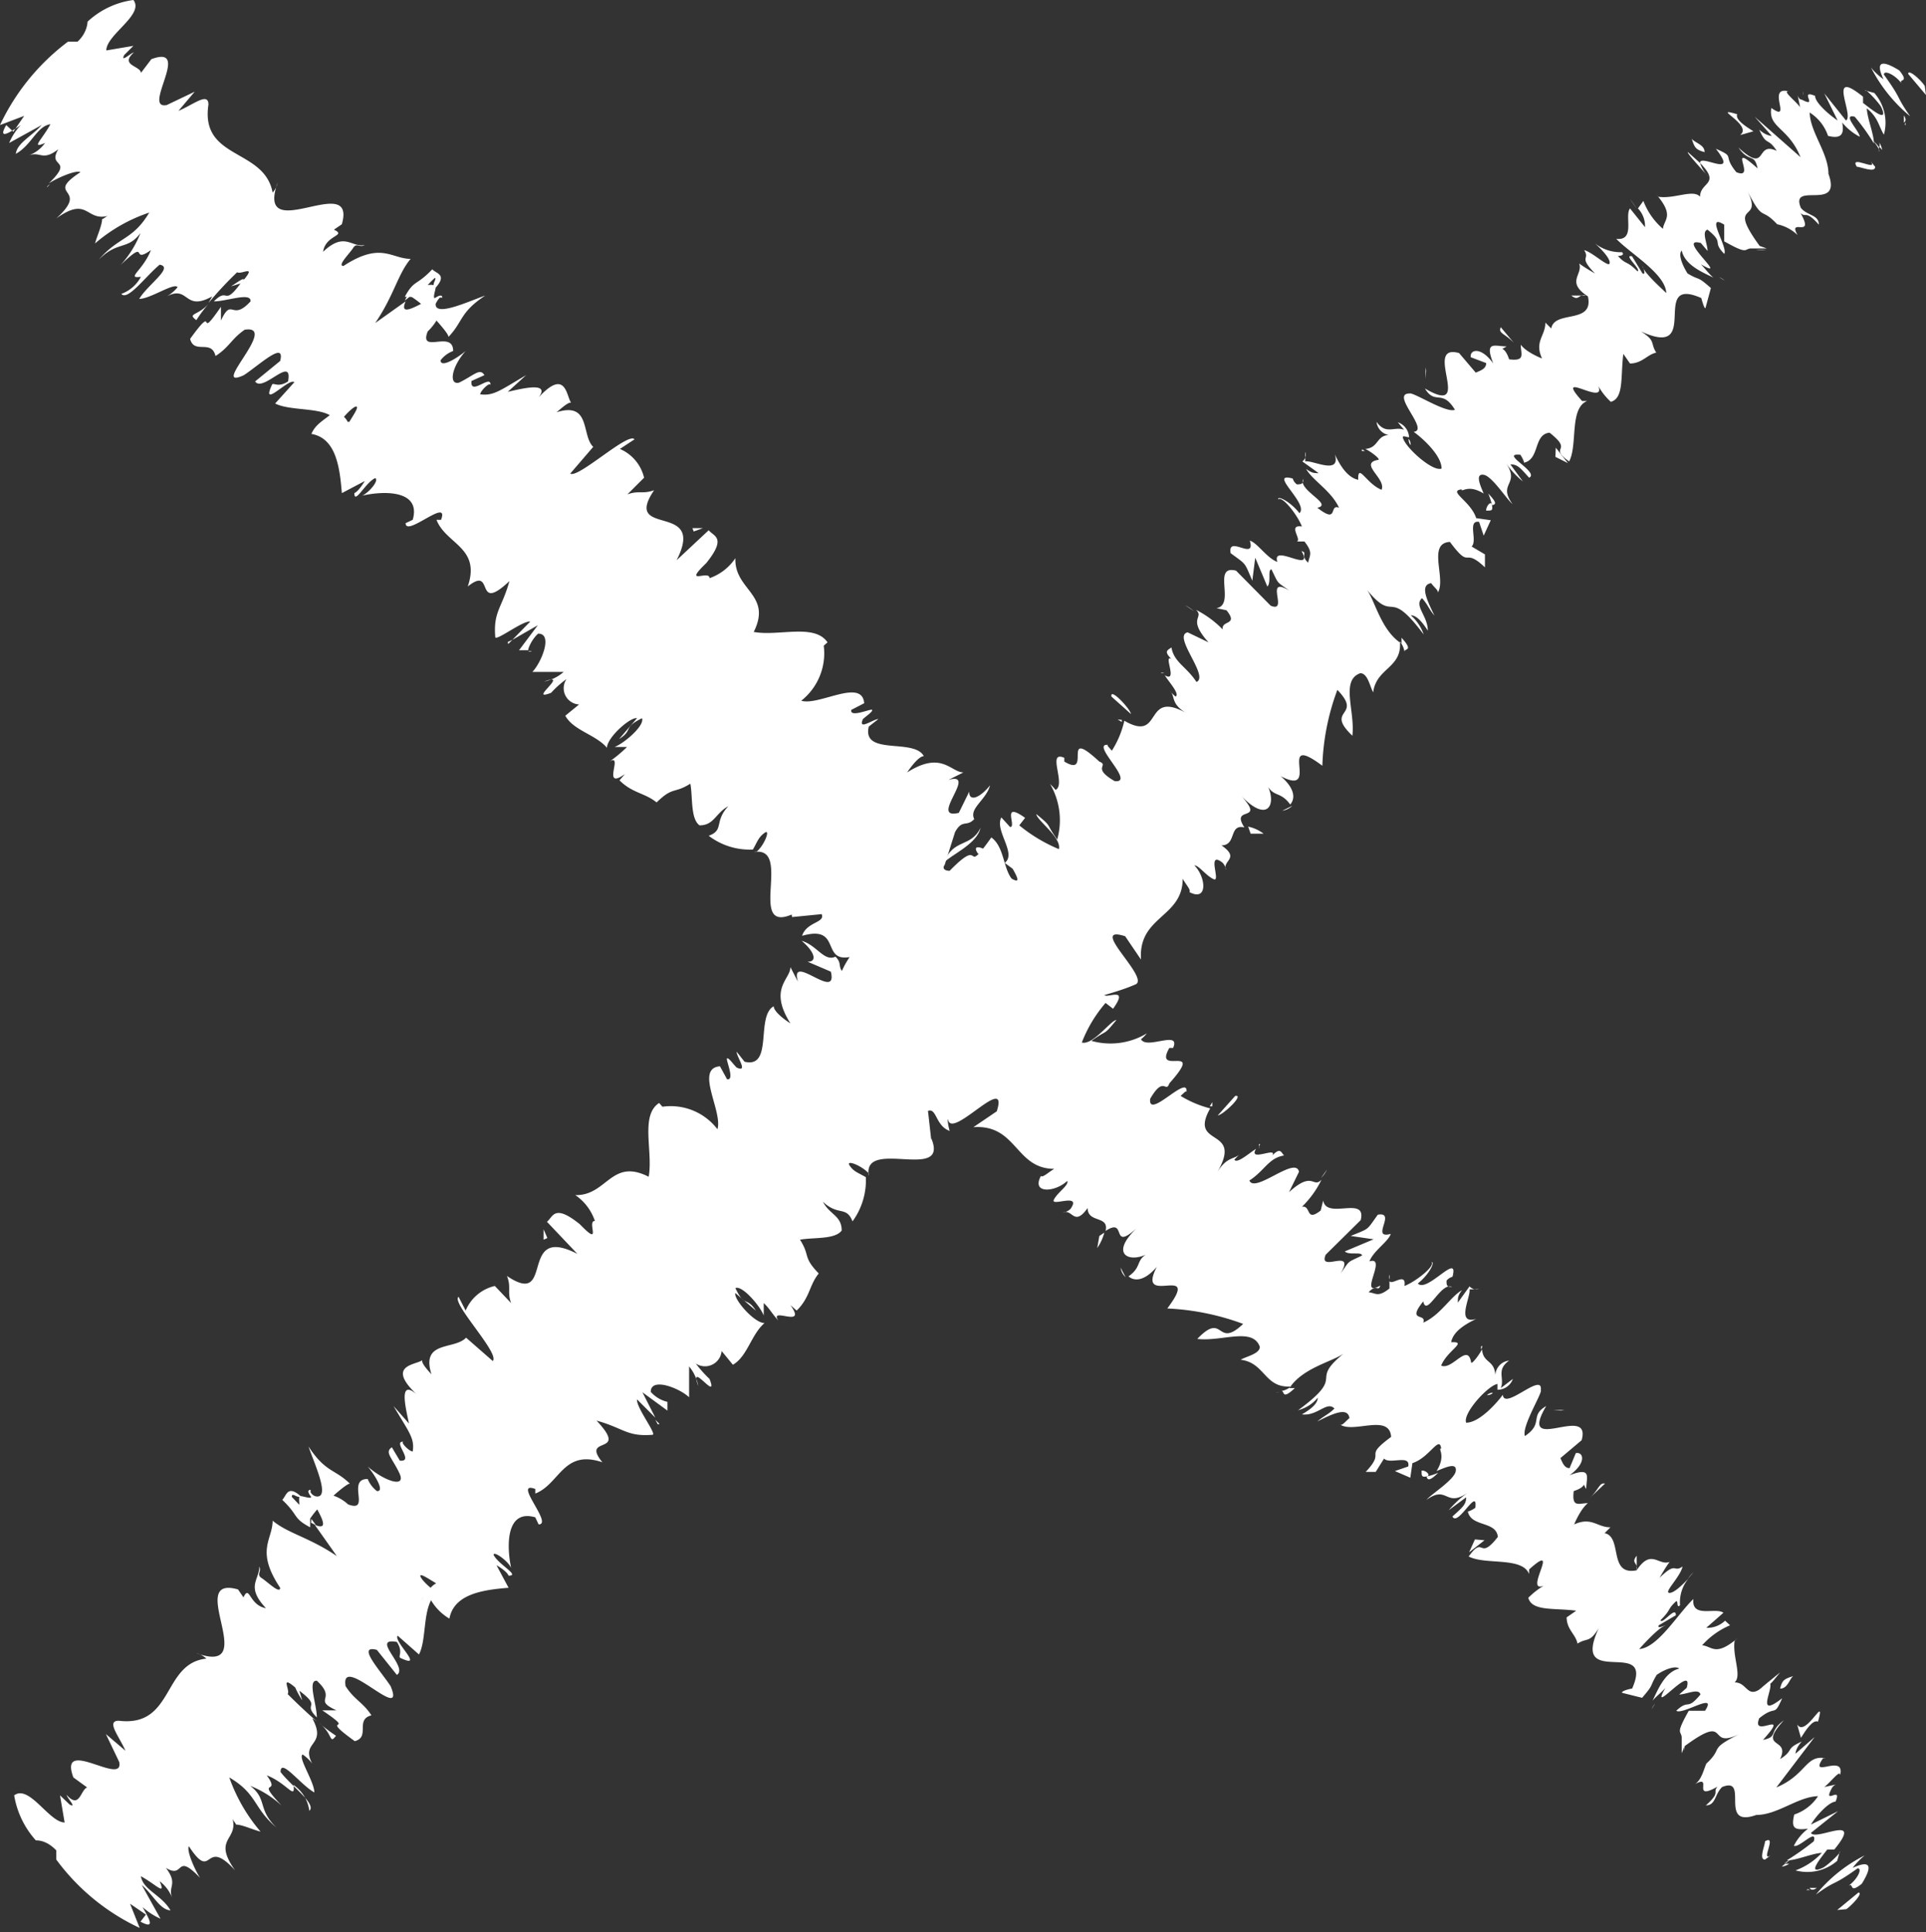 <svg xmlns="http://www.w3.org/2000/svg" viewBox="0 0 46.2 46.35"><rect x="0" y="0" width="46.2" height="46.35" fill="#333333" stroke="none"/><defs><style>.cls-1{fill:#fff;}</style></defs><title>Asset 41</title><g id="Layer_2" data-name="Layer 2"><g id="Layer_1-2" data-name="Layer 1"><path class="cls-1" d="M44.29,45.8c.14-.1.41-.39.29-.4l-.51.42Z"/><path class="cls-1" d="M44.73,44.51a3.6,3.6,0,0,0-1.17.94c.52-.38.36-.17,1-.63.12,0,0,.26-.22.42.14-.09,0,.21.32-.05.28-.45.19-.57-.22-.38A1.79,1.79,0,0,1,44.73,44.51Z"/><path class="cls-1" d="M39.26,37.57l0,.1A.2.2,0,0,0,39.26,37.57Z"/><path class="cls-1" d="M35.67,33.47s.1,0,.14-.06A.2.2,0,0,0,35.67,33.47Z"/><path class="cls-1" d="M35.53,32.3a.15.15,0,0,0,0,.07C35.56,32.31,35.57,32.27,35.53,32.3Z"/><path class="cls-1" d="M39.26,37.57l0-.25C39.14,37.47,39.24,37.49,39.26,37.57Z"/><path class="cls-1" d="M42.74,44.78a.41.41,0,0,0,.18-.07h-.1Z"/><path class="cls-1" d="M41.33,38.89l0,0,.22-.17Z"/><path class="cls-1" d="M42.7,40.12s-.42.34-.6.5c.18-.15.28-.21.33-.21S42.6,40.24,42.7,40.12Z"/><path class="cls-1" d="M44.06,42.88l.1,0Z"/><path class="cls-1" d="M40.49,37.87l.13-.15A.87.87,0,0,0,40.49,37.87Z"/><path class="cls-1" d="M1.13,4.49l.07-.07C1.15,4.45,1.12,4.48,1.13,4.49Z"/><path class="cls-1" d="M1.59,1h0L1.86.8Z"/><path class="cls-1" d="M34.84,30.59h0C34.91,30.59,34.89,30.58,34.84,30.59Z"/><path class="cls-1" d="M23.52,19.86c-.23.48-.66.25-.87.83C22.79,20.52,23.44,20.25,23.52,19.86Z"/><path class="cls-1" d="M42.76,44.69a.08.08,0,0,1,0,0S42.73,44.7,42.76,44.69Z"/><path class="cls-1" d="M22.65,20.69h0l0,.05A.14.14,0,0,0,22.65,20.69Z"/><path class="cls-1" d="M31.83,28.06l-.14.2A.8.8,0,0,0,31.83,28.06Z"/><path class="cls-1" d="M33.33,30.69v-.11A.13.13,0,0,0,33.33,30.69Z"/><path class="cls-1" d="M30.2,27.55c0-.06.05-.12,0-.1a.21.21,0,0,0,0,.06C30.19,27.47,30.23,27.46,30.2,27.55Z"/><path class="cls-1" d="M29.08,26.44l-.06.1.06,0Z"/><path class="cls-1" d="M4.71,7.68a3.47,3.47,0,0,1,.3-.4C4.75,7.58,4.48,7.51,4.71,7.68Z"/><path class="cls-1" d="M43,44.55c-.11.1-.17.14-.21.14l.06,0A1.06,1.06,0,0,0,43,44.55Z"/><path class="cls-1" d="M27,30.64l-.12-.23A.4.4,0,0,0,27,30.64Z"/><path class="cls-1" d="M12.76,15.62h-.09S12.7,15.65,12.76,15.62Z"/><path class="cls-1" d="M26.32,29.94a1.2,1.2,0,0,0,.17-.37l-.12.08Z"/><path class="cls-1" d="M5,7.27H5Z"/><path class="cls-1" d="M2.91,7.05c.15.18.59-.43.92-.7.35.06-.29.48-.49.82.27,0,.84-.4.92-.28A.92.92,0,0,1,4,7.11c.54-.28.41.38,1.09,0L5,7.27a8.72,8.72,0,0,1,.69-.74c.08.07.47-.19.16.18,0-.06-.18.08-.31.16l.23-.07c-.42.57-.28.07-.64.43.31,0,.9-.23.88,0-.46.5-.44-.12-.71.46V7.36c-.62.9-.06-.17-.74.77.1.38.51,0,.61.41.33-.21.38-.41.7-.63C6.71,7.78,5,9.39,5.85,9c.38-.25,1-.84.87-.34l-.6.49c.18.28.91-.65.79,0-.26.17-.36,0-.39.09-.27.59.42-.19.54-.07l-.46.51c.33.17,1,.1,1.31.28-.16.13-.35.23-.44.45.59.1.68.8.73,1.42l.55-.29s-.14.24-.25.29c0,.29.27-.26.5-.36.1.05-.14.34-.31.42.58-.13,1.41-.11,1.21.58l-.17.08c0,.35,1.06-.64.85-.08l-.11,0c.23.59,1.07.66.75,1.6.66-.53.14.68,1-.13-.18.65-.39.73-.34,1.34,0,.12.65-.39.84-.37l-.43.44L12.9,15l-.45.6h.22c0-.07.11-.29.24-.4.36,0,.08.69-.14.92h.75a1,1,0,0,1-.47.23c.65-.24-.42.5.17.27a2.3,2.3,0,0,1,.37-.33.39.39,0,0,0,.3.61l-.33.27c.2.36.73.45,1,.77,0-.25.57-.75.72-.71l-.43.5c.35-.22.08-.27.55-.5.07.18-.44.61-.66.69l.3,0a3.23,3.23,0,0,1-.42.35c.35-.22-.21.71.37.3l-.13.15c.31.31.61.3.89.53.4-.39.41-.2.81-.45.06.32,0,.84.22,1,.35,0,.38-.29.69-.46-.35.38-.09.57-.47.71a1.62,1.62,0,0,0,1.06.33c.11-.19.13-.29.28-.4s0,.3-.2.46l-.05,0c.93-.15-.17,1.95.9,1.5L19,22l.71-.07c.09.21-.36.18-.47.52.95-.27.45.63,1.14.51-.85,1.28.85.7.47,1.68l.23-.27c.32-.17-.05.23-.05.35.19-.21.14-.31.33-.4,1,.34,1,1.7,1.4,2.59.18.31,1.44-1.16,1.15-.25l-.56.38c1.05-.07,1,1,1.94,1-.14.08-.28.22-.32.17-.24.44.35.39.63.12.05.1-.23.27-.32.45s.68-.18.4.22a.34.34,0,0,1-.18.09c.23-.1.26.35.59-.11,0,.37.52.17.43.55.53-.35.1.52.75-.07-.65.62-.2.83.21.64-.23.16-.1.3-.41.52.14.12.38.12.68-.23-.52,1,1.1-.13.25,1a6,6,0,0,1,1.82.37c-.65.62-.45-.32-1.1.36.59.07,1.33-.29,1.5.19,0,.17-.33.23-.46.31.59.07.57.69,1.21.64a.49.49,0,0,1-.23.11c.08,0,0,.23.32-.07l-.13,0c.33-.51,1.11-.65,1.34-.86-.93.74.08.5-1.13,1.39a.9.9,0,0,0,.47-.3c0,.11-.1.24-.38.4.37.05.6-.33.78-.14-.14.14-.23.16-.41.31.36-.18.73-.36.77-.08-.09.07-.18.2-.23.15.32.23,1.19-.27,1.23.3-.7.52-.1.3-.61.84H33l.2-.32c.13.15.64-.11.58.19l-.32.11.37.16.05-.35c.41-.13.65-.68.69-.35-.09,0,.13.15-.11.54h0c.24-.1.49-.21.46,0s-.6.56-.7.69c.51-.37.45.21,1-.18a2.53,2.53,0,0,0-.47.43l.42-.31c0,.18-.1.25-.33.46.13.26.61-.73.55-.21,0,0-.09.07-.18.09.08.38.68.22.72.61-.47.6-.32-.06-.7.47.41.21,1.28,0,1.45.42v-.11c.79-.71-.15.59.35.39a2,2,0,0,0-.37.29c.09.33.61.24,1.15.31l-.23.16c0,.29.22.41.26.63.23-.15.28,0,.51-.37-.7,1.5,1.36.18.8,1.45-.05,0-.27.06-.24.1l.48.12c.3-.35.16-.23.35-.55.23-.16.47-.22.54-.15-.35.08-.52.53-.64.77.09-.11.22-.2.31-.31-.42.74.69-.63.51,0l-.18.16c.17,0,.47-.16.51,0-.34.41-.26.09-.58.39.15.11,1-.47.69,0-.15,0-.23,0-.39,0-.32.57-.19.47-.17.63v.39l.07-.17c1.14-.84.49.13,1.35-.31-.82.41-.39.32-.83.73-.07.17-.12.39-.27.49.45-.25-.11.43.54.06-.13.15.09.12-.28.45.24,0,.21-.27.39-.44.67-.27-.11,1,.82.67.51,0,1-.44,1.48-.45a1.1,1.1,0,0,1-.57.44c-.08.33,0,.38.33.34a1.18,1.18,0,0,0-.34.41c.13.06.56-.44.48-.11a6.29,6.29,0,0,1-.65.46c.24,0,.61-.17.84-.18a1.61,1.61,0,0,1-.63.42,1.09,1.09,0,0,0,1-.23l.06-.22c.06,0-.31.35-.41.39-.41.19,0-.29.11-.44H44c.73-.89-.45-.19-.56-.4l.65-.52-.65.32c.11-.19.42-.54.59-.55.17-.4-.32.11-.09-.32a.19.19,0,0,1,.1-.09l-.28.06c.14-.1.39-.44.38-.28.13-.55-.77.11-.41-.41l.06,0c-.48-.09-.46.4-1.18.7l.92-1.21-.46.4s0-.13.15-.29c-.41.18-.17.2-.52.42.26-.54-.57-.21.09-.93-.38.28-.12.39-.5.47.7-.78-.3,0-.09-.52.42-.34.34,0,.55-.48-.72.56-.1-.4-.34-.38-.52.51-.45,0-.8,0,.18-.16-.06-.63,0-1l.09-.08c-.55.48-.63.21-.87.19a1.87,1.87,0,0,1,.67-.48l-.12-.11a.61.61,0,0,1-.45.17l.41-.36c-.18-.14-.77.14-.72-.33-.37.35-.85,1.17-1.3,1.2.18-.2.51-.55.65-.57-.05,0-.23.1-.18,0l.41-.24c0-.24-.32.23-.37.12.28-.28.15-.25.38-.46.05,0,0,.18.09.1a.89.89,0,0,1,.21-.65c-.16.17-.38.38-.48.35s.28-.39.33-.63c-.23.16-.13-.14-.55.27,0,0,.14-.25.24-.38-.27.1-.44-.33-.79.2v0h0c-.69.14-.33-.8-.77-.89l.14-.14c-.32,0-.45-.26-.87-.07,0,0,.15-.37.33-.51-.22,0-.39.12-.34-.29.37-.12.17-.25.3-.05,0-.28.15-.54-.4-.33.42-.3.33-.57.15-.53l-.15.36c-.13,0-.17-.14-.22-.24l.51-.43c.25-.9-1.56.39-.85-.82-.41.24-.05.41-.51.72-.09-.22.43-1.05.38-1.1.06-.46-.88.5-.91.11-.14.19-.56.67-.88.67-.09-.22.52-.89.75-.93,0,0,0,.09,0,.14a.39.39,0,0,0,.37-.26L36,33.3c.1-.24-.12-.43.2-.66a.37.37,0,0,0-.33.4c0-.44-.29-.31-.32-.67-.06.12-.23.35-.26.32-.08-.5-.45.19-.72.07.15-.37.65-.58.24-.56.05-.29.42-.47.6-.56-.5.15-.12-.55-.16-.71l.23,0a.24.24,0,0,1-.23-.07l-.28.39c0-.12,0-.17.1-.3-.28.16-.52.6-.93.78.09-.24-.41,0,0-.51.08.39.42-.47.69-.35-.09,0-.14,0-.13-.15a.28.28,0,0,1,.14-.09c.17-.62-.61.4-.83.16.28-.22.42-.53.33-.51.09.09-.37.46-.65.57.05-.35-.31,0-.36-.12v.18c-.28.22-.32.11-.5.09.19-.21.23,0,.28-.16-.56.32.19-.72-.26-.58.09-.25.46-.48.51-.66-.5.14.15-.54-.31-.46-.28.39-.19.32-.65.51l.55.08-.69.29c.09.1.41,0,.41.1-.37.18-.28.1-.51.43.37-.64-.55,0-.36-.45l.84-.83c.15-.6-.82,0-.9-.47l-.06.24c-.37.29-.22-.13-.45-.09a2.31,2.31,0,0,0,.47-.65c-.21.22-.2-.23-.78.3l.24-.49c-.08-.39-1.06.53-1.19.21.37-.24.46-.54.83-.6-.07-.08-.09-.2-.28,0,.13-.22-.59.17-.39-.16-.15.09-.46.37-.52.26a1.69,1.69,0,0,1,.14-.14c-.14.14-.32.06-.55.44.64-1.1-.71-.58-.17-1.53a2.57,2.57,0,0,1-.71-.3c.09-.08.14-.14.14-.09.06-.46-.93.68-.87.16.33-.57.37-.12.46-.37.89-1-.4-.15,0-.85h.09c.19-.44-.64.05-.77-.21a.83.83,0,0,0,.14-.14,1.69,1.69,0,0,1-1.33.18c.42-.3.27-.1.6-.5-.13,0-.56.61-.83.54a3.23,3.23,0,0,1,.57-.95l.18.14c.42-.59-.23-.19-.22-.36l.23-.21c-.32-.17-.87.38-1.1.08l-.14.19c-.69.41.19-.43-.36-.16l.52-.6a4.27,4.27,0,0,1-1.15.14,4.34,4.34,0,0,1,1.29-.45.5.5,0,0,0-.68-.05c.09,0,.27-.11.22,0-.55.33-.92.39-1.09.2,1.11-1.05-.22-.76.49-1.74-.73.07-.49-.83-.93-1.15-.71,1-.14-.08-1,.8-.15,0-.17-.08-.12-.14l.25-.79c.18-.32.27-.11.46-.31-.13-.26.28-.45.38-.81-.28.34-.51.38-.5.15L23,19.5c-.74.18.48-1-.25-.79l.36-.18c-.3,0-.52-.53-1.35,0,.08-.12.28-.39.4-.39-.23-.44-1.49,0-1.32-.71l.23-.18c-.12,0-.5.29-.37,0,.09-.08.24-.18.22-.22s-.54.2-.5,0l.31-.16c-.05-.61-1.09.07-1.51-.06a1.45,1.45,0,0,0,.54-1.32l.09-.08c-.31-.46-1.17-.14-1.77-.25.45-.9-.47-1-.44-1.77a1.23,1.23,0,0,1-.62.48c0-.21-.66.2-.08-.36l0,0c.5-.62.18-.64.06-.79l-.77.72c.73-1.43-1.32-.52-.54-1.68-.27.1-.37,0-.64.1l.4-.4a1,1,0,0,0-.58-.69l.35-.23c-.14-.19-1.36.95-1.54.82l.55-.64c-.29-.28-.05-1.09-.88-.83.1-.08.28-.25.35-.23-.12-.15-.12-.92-.89,0,.53-.54-.24-.35-.63-.26L12.62,9c-.63.37-.78.5-1.1.46,0-.09.28-.35.24-.19.06-.35-.49.26-.45-.13L11.62,9c-.11-.18-.24,0-.61.18-.25.06-.18-.38.16-.76-.24.2-.61.41-.6.22a.69.69,0,0,1,.3-.22c0-.52-.83.09-.61-.47a1.25,1.25,0,0,0,.21-.26c.18.2.32.38.28.4.36-.37.27-.59.89-1-.4.14-1.21.52-1.19.2a.56.56,0,0,1,.1-.15l.06,0c0-.07-.07-.06-.16,0s0-.19,0-.24c.29-.32,0-.34-.08-.44-.39.41-.43.24-.66.66,0,0,.06,0,.13,0a.12.12,0,0,0,.08,0l-.05,0a2.21,2.21,0,0,1,.23.17c-.27.14-.5.24-.37-.06L9,7.75c.45-.66.54-1.17.85-1.54-.46,0-.71-.42-1.61.17-.16,0,.14-.29.23-.43s.15,0,.28-.07c-.33.06-.48-.33-1,.16.06-.41.58-.38.26-.53l.19-.13c.37-1.3-2.09.57-1.54-1a.5.5,0,0,1-.12.24C6.34,3.55,4.8,3.84,5,2.51c0-.31-.36,0-.72.15l.39-.46L4,2.52c-.61.12.62-1.47-.37-1.1l-.25.33c0-.17-.52-.18-.17-.49-.06,0-.33.26-.23.06l.22-.22-.65.11c0-.38.92-.86.65-1.21A2,2,0,0,0,2.1.52s0,.26-.24.48H1.63A5.36,5.36,0,0,0,0,3l.58-.22-.26.38L.15,3c-.22.38.1.17.35,0a1.41,1.41,0,0,0-.28.43L1,3c-.24.27-.59.43-.62.69.38-.21.5-.66.83-.71-.21.38-.48.6-.13.45a.81.81,0,0,1-.4.3c.3-.11.33.15.72-.15-.28.46.4.21-.23.82.18-.12.65-.33.76-.27-.9.59.26.35-.58,1.11.78-.56.7.1,1.27-.07-.06,0-.19.13-.17.07,0,.17-.12.41-.17.6a3.85,3.85,0,0,1,1.3-.74c-.4.67-.73.57-1.21,1.13.45-.46.69-.22,1-.64a2.46,2.46,0,0,1-.48.77c.71-.68.22,0,.73-.36-.19.49-.61.69-.24.64A.86.86,0,0,1,2.91,7.05ZM8,9.79H8l-.11-.06Zm.34.33A.38.38,0,0,0,8.25,10c.13-.15.28-.28.31-.24S8.45,10,8.38,10.12Zm2.06-3.46c.1,0,0,.09,0,.18a.34.34,0,0,0-.14,0,.1.1,0,0,0,0,0A1.59,1.59,0,0,1,10.44,6.66Z"/><path class="cls-1" d="M9.82,7.09H9.77l-.06.12.14-.11Z"/><path class="cls-1" d="M39.24,37.68h0l0,.07Z"/><polygon class="cls-1" points="12.19 15.45 12.29 15.35 12.18 15.4 12.19 15.45"/><path class="cls-1" d="M39.7,40.87a.57.57,0,0,0-.08.13Z"/><path class="cls-1" d="M40.4,41.75l0,.25A1,1,0,0,0,40.4,41.75Z"/><path class="cls-1" d="M40.8,42.55l.19-.16h0Z"/><path class="cls-1" d="M30.71,33.39h0C30.54,33.41,30.6,33.41,30.71,33.39Z"/><path class="cls-1" d="M34.5,35.33a1.28,1.28,0,0,1-.28.09C34.24,35.5,34.28,35.55,34.5,35.33Z"/><path class="cls-1" d="M27,30.67h0l0,0Z"/><path class="cls-1" d="M34.1,35.28c0,.13,0,.16.12.14S34.2,35.26,34.1,35.28Z"/><path class="cls-1" d="M43.25,45.36v0l.07-.06Z"/><path class="cls-1" d="M43.33,45.34h.08S43.38,45.3,43.33,45.34Z"/><path class="cls-1" d="M43.58,45.29l-.17,0S43.45,45.39,43.58,45.29Z"/><path class="cls-1" d="M42.63,44.37l-.15.14Z"/><path class="cls-1" d="M42.34,44.17c0,.09-.16.45,0,.44l.13-.1C42.22,44.68,42.64,44,42.34,44.17Z"/><path class="cls-1" d="M43.11,41.37l.09.32c.12-.19.28-.44.41-.39C43.81,40.59,43.32,41.7,43.11,41.37Z"/><path class="cls-1" d="M42.7,40.51c.18,0,.22-.22.31-.3C42.8,40.28,42.75,40.3,42.7,40.51Z"/><path class="cls-1" d="M38.13,35.94l.37-.35C38.36,35.56,38.36,35.73,38.13,35.94Z"/><polygon class="cls-1" points="35.38 36.93 35.24 37.24 35.61 36.95 35.38 36.93"/><polygon class="cls-1" points="37.44 33.84 37.53 33.83 37.26 33.82 37.44 33.84"/><path class="cls-1" d="M29.63,26.29l-.42.47C29.35,26.74,29.86,26.25,29.63,26.29Z"/><path class="cls-1" d="M25.86,23.43c.19-.26.24-.5,0-.34C25.87,23.2,25.77,23.44,25.86,23.43Z"/><polygon class="cls-1" points="16.64 12.75 16.86 12.67 16.61 12.67 16.64 12.75"/><path class="cls-1" d="M46.17,2.06c-.1-.15-.39-.41-.4-.29l.43.51Z"/><path class="cls-1" d="M44.88,1.62a3.71,3.71,0,0,0,.94,1.17c-.37-.53-.17-.36-.63-1,0-.12.27,0,.43.22-.1-.14.2,0-.06-.32-.45-.28-.57-.19-.38.21A1.46,1.46,0,0,1,44.88,1.62Z"/><path class="cls-1" d="M37.94,7.09l.1,0A.13.13,0,0,0,37.94,7.09Z"/><path class="cls-1" d="M33.84,10.68s0-.1-.05-.15A.2.2,0,0,0,33.84,10.68Z"/><path class="cls-1" d="M32.67,10.82h.07C32.69,10.78,32.65,10.77,32.67,10.82Z"/><path class="cls-1" d="M37.94,7.09l-.25,0C37.84,7.21,37.86,7.11,37.94,7.09Z"/><path class="cls-1" d="M45.15,3.6a.53.53,0,0,0-.07-.18.2.2,0,0,1,0,.11A.23.23,0,0,1,45.15,3.6Z"/><path class="cls-1" d="M39.26,5l0,0a2.39,2.39,0,0,0-.16-.22Z"/><path class="cls-1" d="M40.49,3.65c-.05,0,.34.42.5.6a.86.86,0,0,1-.21-.34Z"/><path class="cls-1" d="M43.25,2.28l0-.09S43.24,2.25,43.25,2.28Z"/><path class="cls-1" d="M38.24,5.86l-.15-.13Z"/><path class="cls-1" d="M4.86,45.22l-.07-.07Z"/><path class="cls-1" d="M1.39,44.76v0l-.22-.22Z"/><path class="cls-1" d="M31,11.51h0C31,11.44,31,11.46,31,11.51Z"/><path class="cls-1" d="M20.23,22.83c.48.23.25.66.84.86C20.89,23.56,20.62,22.9,20.23,22.83Z"/><path class="cls-1" d="M45.07,3.58s0,0,0,.06A.06.06,0,0,0,45.07,3.58Z"/><path class="cls-1" d="M21.07,23.69h.06Z"/><path class="cls-1" d="M28.43,14.52l.21.14A1.24,1.24,0,0,0,28.43,14.52Z"/><path class="cls-1" d="M31.06,13h0Z"/><path class="cls-1" d="M27.93,16.15c-.06,0-.13,0-.11,0l.06,0C27.84,16.16,27.83,16.12,27.93,16.15Z"/><path class="cls-1" d="M26.81,17.26l.1.06s0,0,0-.05Z"/><path class="cls-1" d="M8.06,41.64a4,4,0,0,1-.41-.31C8,41.6,7.89,41.86,8.06,41.64Z"/><path class="cls-1" d="M44.93,3.38a.9.9,0,0,1,.14.2.43.43,0,0,0,0-.05A.7.7,0,0,0,44.93,3.38Z"/><path class="cls-1" d="M31,19.33l-.24.12A.46.46,0,0,0,31,19.33Z"/><path class="cls-1" d="M16,33.59v.09S16,33.65,16,33.59Z"/><path class="cls-1" d="M30.31,20a.93.93,0,0,0-.37-.17L30,20Z"/><path class="cls-1" d="M7.64,41.33h0Z"/><path class="cls-1" d="M7.42,43.44c.18-.16-.43-.59-.69-.93,0-.35.47.3.81.49,0-.26-.4-.84-.28-.91a.94.94,0,0,1,.23.22c-.29-.55.37-.41,0-1.09a1,1,0,0,1,.15.11c-.28-.24-.55-.5-.74-.69.07-.09-.19-.47.18-.16,0,0,.08.18.17.31l-.07-.23c.56.42.06.28.42.64,0-.31-.23-.9,0-.88.5.46-.12.44.47.71H7.73c.9.61-.16.06.78.74.38-.1,0-.52.4-.62-.21-.32-.41-.37-.62-.7-.14-.82,1.47.94,1.08,0-.25-.38-.83-1-.33-.87l.48.6c.29-.18-.65-.91,0-.79.17.26,0,.36.1.39.58.27-.2-.42-.08-.54l.51.45c.17-.32.1-.94.29-1.3a1.24,1.24,0,0,0,.44.44c.11-.59.8-.69,1.42-.74l-.29-.54s.24.13.29.25c.29,0-.25-.27-.36-.5,0-.1.34.14.42.31-.12-.58-.1-1.41.58-1.21l.08.17c.36,0-.64-1.06-.08-.85l0,.11c.59-.23.67-1.07,1.61-.75-.54-.66.67-.14-.14-1,.65.18.73.39,1.34.34.12,0-.39-.65-.37-.85l.44.44-.31-.61.6.44v-.21a.76.76,0,0,1-.4-.24c0-.36.69-.09.92.13v-.74a1.05,1.05,0,0,1,.22.47c-.24-.65.5.42.27-.17a2.83,2.83,0,0,1-.33-.37.4.4,0,0,0,.62-.3l.27.33c.35-.2.44-.73.76-1-.25,0-.75-.58-.7-.72l.49.42c-.22-.34-.27-.07-.49-.54.17-.07.6.44.68.66v-.3c.14.13.18.23.35.42-.23-.35.71.21.29-.37l.15.13c.32-.31.3-.61.53-.89-.39-.4-.2-.42-.45-.81.32-.06.84,0,1-.22,0-.36-.29-.38-.45-.69.37.35.56.09.71.47a1.68,1.68,0,0,0,.32-1.06c-.19-.11-.29-.13-.39-.28s.29,0,.46.19l0,.06c-.16-.93,1.94.16,1.5-.9l0,.05-.08-.71c.21-.08.18.36.52.48-.26-.95.63-.46.51-1.14,1.29.85.7-.86,1.68-.47l-.27-.23c-.17-.33.24.05.35.05-.2-.19-.31-.14-.4-.33.35-.95,1.71-1,2.6-1.4.31-.18-1.17-1.44-.26-1.15l.38.56c-.07-1.05,1-1,1-1.94.07.13.21.28.16.32.45.24.4-.36.12-.64.11,0,.27.24.46.33s-.18-.69.21-.4a.31.31,0,0,1,.09.18c-.1-.23.35-.27-.11-.59.37,0,.17-.52.55-.43-.35-.54.52-.1-.07-.75.63.65.83.2.64-.22.16.24.3.11.53.42.12-.14.12-.38-.23-.68,1,.52-.14-1.1,1-.25a5.69,5.69,0,0,1,.36-1.82c.63.65-.32.45.36,1.1.07-.59-.29-1.33.19-1.5.18,0,.23.32.31.46.07-.59.7-.58.64-1.22a.53.53,0,0,1,.11.24c0-.08.23,0-.07-.33l0,.14c-.52-.33-.65-1.11-.87-1.34.74.93.5-.08,1.4,1.12a1.05,1.05,0,0,0-.31-.46c.11,0,.24.1.41.37,0-.36-.34-.6-.14-.78.14.15.15.24.3.42-.18-.37-.36-.74-.08-.78.07.1.2.19.15.24.23-.32-.26-1.2.3-1.23.52.7.3.1.84.61V13.3l-.32-.19c.15-.13-.11-.64.18-.59l.11.33.17-.37-.35-.05c-.13-.41-.69-.65-.35-.69,0,.09.14-.14.53.1h0c-.1-.23-.2-.48,0-.45s.56.6.69.7c-.37-.51.21-.46-.17-1a2.15,2.15,0,0,0,.42.46l-.3-.41c.18,0,.24.09.45.32.26-.13-.73-.6-.21-.55,0,0,.07.1.09.19.38-.09.22-.68.61-.72.6.47-.05.32.47.69.21-.4,0-1.27.43-1.45h-.12c-.71-.79.59.15.39-.36a1.5,1.5,0,0,0,.3.38c.32-.09.23-.61.3-1.15l.16.23c.29,0,.42-.22.63-.26-.15-.23,0-.28-.37-.51,1.5.69.18-1.36,1.45-.8,0,0,.07.27.1.24l.13-.48c-.35-.31-.24-.16-.56-.35-.15-.24-.22-.47-.14-.55.08.36.52.53.76.65-.11-.09-.2-.22-.3-.32.74.43-.63-.68,0-.51l.16.19c0-.17-.15-.47,0-.51.42.34.09.26.4.58.1-.15-.48-1,0-.7,0,.16,0,.24,0,.4.57.32.47.19.63.17h.39l-.17-.06c-.83-1.14.13-.5-.31-1.35.41.81.32.39.73.83a1,1,0,0,1,.49.26c-.25-.44.43.11.07-.53.14.13.11-.09.44.28,0-.24-.27-.21-.43-.4-.28-.66,1,.11.66-.82,0-.5-.44-1-.45-1.47a1.06,1.06,0,0,1,.44.56c.33.08.39-.05.34-.32a1.35,1.35,0,0,0,.42.34c0-.13-.44-.56-.12-.48a5,5,0,0,1,.46.64c0-.23-.16-.6-.17-.84.27.21.29.44.41.63a1.08,1.08,0,0,0-.23-1l-.22-.06c0-.06.35.31.39.41.19.41-.29,0-.44-.11V2.32c-.89-.72-.2.46-.41.57l-.52-.65.32.65c-.18-.12-.54-.42-.54-.59-.41-.17.1.31-.32.09-.06,0-.09-.07-.1-.11l.06.29c-.1-.14-.43-.39-.28-.38-.54-.13.11.77-.41.4l0,0c-.08.48.41.46.7,1.18L42.09,2.8l.41.46s-.14,0-.3-.15c.18.41.2.17.42.51-.53-.25-.2.58-.92-.08.27.38.38.12.46.5-.78-.7,0,.3-.51.09-.35-.43,0-.35-.49-.56.57.73-.39.11-.38.34.51.52,0,.45,0,.81-.16-.19-.62.06-1,0l-.08-.09c.49.55.21.63.19.86a1.67,1.67,0,0,1-.47-.67L39.29,5a.61.61,0,0,1,.17.45L39.1,5c-.14.18.14.78-.33.73.36.37,1.18.84,1.2,1.3-.2-.19-.55-.51-.57-.65,0,0,.1.23,0,.18l-.25-.41c-.23-.06.23.32.13.36-.28-.28-.26-.14-.47-.37,0,0,.18,0,.1-.09a1,1,0,0,1-.65-.21c.17.15.38.38.35.48S38.2,6.05,38,6c.15.24-.15.14.26.56,0,0-.25-.14-.38-.24.1.27-.33.44.21.79h0v0h0c.15.68-.8.32-.88.77l-.14-.14c0,.32-.27.45-.08.86,0,0-.37-.14-.51-.33,0,.23.12.4-.28.35-.12-.37-.26-.18-.06-.31-.28,0-.54-.15-.32.41-.3-.42-.57-.33-.54-.15l.37.14c0,.14-.14.18-.25.23L35,8.47c-.9-.25.39,1.56-.82.85.25.41.41,0,.72.51-.21.09-1-.43-1.09-.39-.47,0,.49.88.1.92.2.14.67.56.67.88-.21.09-.89-.52-.93-.75,0-.05.09,0,.15,0a.4.4,0,0,0-.27-.36l.15.18c-.24-.09-.43.13-.66-.19a.36.36,0,0,0,.4.32c-.43-.05-.31.3-.67.33.13.06.35.23.32.26-.5.08.19.45.07.72-.37-.15-.57-.66-.56-.24-.29-.06-.47-.42-.56-.61.15.51-.54.13-.71.17l0-.23a.2.2,0,0,1-.07.23l.39.28c-.11,0-.16,0-.3-.1.16.28.6.52.79.93-.25-.1,0,.41-.52,0,.39-.08-.47-.42-.34-.69,0,.09,0,.13-.15.13a.25.25,0,0,1-.1-.14c-.62-.17.4.61.16.83-.22-.28-.53-.43-.51-.33.1-.09.46.37.57.65-.35-.05,0,.31-.12.36h.18c.22.28.12.33.09.51-.2-.19,0-.23-.16-.28.32.56-.72-.2-.58.26-.25-.09-.48-.46-.66-.51.15.5-.54-.15-.46.3.39.29.32.2.52.66l.07-.55.29.69c.1-.09,0-.41.1-.41.18.37.11.28.43.51-.63-.38,0,.55-.45.36l-.83-.84c-.59-.15,0,.82-.47.9l.24.05c.3.37-.13.23-.09.46a2.44,2.44,0,0,0-.64-.47c.21.2-.23.19.3.78l-.5-.24c-.38.08.53,1.06.21,1.19-.24-.37-.54-.47-.6-.83-.08.07-.2.08,0,.28-.21-.13.17.58-.16.39.09.15.37.45.26.51a.73.73,0,0,1-.13-.13c.13.13,0,.32.43.55-1.1-.64-.58.71-1.53.16a2.26,2.26,0,0,1-.3.72c-.08-.1-.14-.14-.08-.14-.47-.06.67.92.15.87-.57-.33-.12-.37-.37-.47-.95-.88-.15.41-.84,0l0-.09c-.43-.19.05.64-.21.77a1.11,1.11,0,0,0-.13-.14,1.72,1.72,0,0,1,.17,1.33c-.3-.42-.1-.28-.5-.61,0,.14.61.56.54.84a3.76,3.76,0,0,1-.95-.57l.14-.18c-.59-.42-.19.22-.36.22l-.21-.23c-.17.31.38.87.08,1.09l.19.14c.41.7-.43-.19-.16.37l-.6-.52a3.9,3.9,0,0,1,.14,1.15,4.34,4.34,0,0,1-.45-1.29.5.5,0,0,0-.05.68c0-.09-.11-.27,0-.23.32.56.38.92.19,1.1-1.05-1.11-.76.22-1.74-.49.07.73-.82.48-1.14.93,1,.71-.09.14.8,1,0,.14-.09.16-.15.12l-.79-.25c-.31-.19-.1-.27-.3-.46-.27.13-.45-.28-.81-.38.33.28.37.51.14.5l.56.24c.18.74-1-.49-.79.24l-.18-.35c0,.3-.53.51,0,1.35-.13-.08-.4-.28-.4-.41-.44.24,0,1.5-.7,1.33l-.19-.24c0,.13.29.51,0,.38-.09-.09-.19-.24-.23-.22s.2.54,0,.5l-.17-.31c-.61.05.07,1.08-.06,1.51a1.41,1.41,0,0,0-1.32-.54l-.08-.09c-.46.3-.14,1.17-.25,1.77-.9-.46-1,.46-1.76.44a1.22,1.22,0,0,1,.47.62c-.21,0,.2.66-.36.08l0,0c-.62-.5-.64-.18-.79-.06l.73.77c-1.44-.74-.52,1.32-1.69.53.11.27,0,.38.1.65l-.39-.41a1,1,0,0,0-.7.59L11,31.11c-.19.14,1,1.36.82,1.54l-.64-.56c-.28.3-1.09.06-.83.88-.08-.09-.25-.27-.22-.34-.15.12-.93.11-.06.89-.54-.53-.34.24-.26.63l-.37-.42c.37.63.51.77.46,1.09-.09,0-.35-.27-.19-.23-.35-.06.26.49-.12.45l-.19-.32c-.18.12,0,.24.18.62s-.38.18-.76-.16c.2.24.41.61.22.59a.71.71,0,0,1-.22-.29c-.52,0,.09.82-.47.61A1,1,0,0,0,8,35.88c.21-.19.39-.32.4-.28-.36-.36-.59-.27-1-.9.14.41.52,1.22.2,1.2,0,0-.09,0-.15-.1l0-.06c-.07,0-.07.06,0,.15s-.19,0-.24,0c-.32-.28-.34,0-.44.09.41.39.24.43.67.66,0,0,0-.06,0-.13s0-.05,0-.08l0,0a2.22,2.22,0,0,1,.17-.22c.14.26.25.5-.06.37l.53.75c-.66-.45-1.17-.54-1.54-.85,0,.46-.42.71.18,1.61,0,.16-.3-.14-.44-.23s0-.15-.06-.28c0,.33-.33.48.16,1-.41-.07-.39-.58-.54-.26l-.13-.19c-1.3-.37.58,2.09-1,1.53a.52.52,0,0,1,.24.13c-1.06.11-.77,1.65-2.1,1.49-.31,0,0,.36.16.72l-.47-.4.32.67c.12.6-1.47-.63-1.1.37l.33.24c-.16.06-.18.53-.49.18,0,.06.26.33.07.23l-.23-.22.11.65c-.37,0-.85-.92-1.21-.65a2.14,2.14,0,0,0,.52,1.08c.06,0,.26,0,.49.24v.22a5.22,5.22,0,0,0,2,1.64l-.23-.58.38.26-.13.17c.39.21.18-.11.05-.35a1.64,1.64,0,0,0,.43.28l-.45-.81c.28.24.43.59.69.61-.21-.37-.66-.49-.71-.82.38.21.6.48.45.12a.91.91,0,0,1,.3.4c-.11-.29.15-.32-.15-.72.46.28.21-.4.82.24-.12-.18-.33-.65-.27-.76.59.9.35-.26,1.11.58-.56-.79.1-.71-.07-1.27,0,.06.13.19.08.17.16,0,.4.12.6.17a4.1,4.1,0,0,1-.75-1.3c.68.4.57.73,1.13,1.2-.46-.44-.21-.68-.63-1a2.44,2.44,0,0,1,.76.48c-.67-.71,0-.22-.36-.73.49.19.69.61.64.23A.89.89,0,0,1,7.42,43.44Zm2.74-5.14h0a.44.44,0,0,1-.06.1A.61.61,0,0,0,10.16,38.3Zm.33-.33a.45.45,0,0,0-.16.12c-.15-.12-.28-.28-.24-.3S10.32,37.9,10.49,38ZM7,35.91c0-.11.09,0,.18,0a.62.62,0,0,0,0,.14l0,.05Z"/><path class="cls-1" d="M7.46,36.53a.43.43,0,0,1,0,0l.12.06-.11-.15Z"/><path class="cls-1" d="M38.06,7.11h0l.07,0Z"/><polygon class="cls-1" points="15.82 34.16 15.72 34.06 15.78 34.17 15.82 34.16"/><path class="cls-1" d="M41.24,6.65l.13.08A.49.49,0,0,0,41.24,6.65Z"/><path class="cls-1" d="M42.12,6l.25,0A1,1,0,0,0,42.12,6Z"/><path class="cls-1" d="M42.92,5.54l-.16-.18h0Z"/><path class="cls-1" d="M33.76,15.64s0,0,0,0S33.79,15.74,33.76,15.64Z"/><path class="cls-1" d="M35.7,11.84a1.74,1.74,0,0,1,.09.28C35.88,12.1,35.92,12.07,35.7,11.84Z"/><path class="cls-1" d="M31,19.32h0l0,0Z"/><path class="cls-1" d="M35.65,12.25c.14,0,.16,0,.14-.13S35.64,12.15,35.65,12.25Z"/><path class="cls-1" d="M45.73,3.1h0L45.71,3Z"/><path class="cls-1" d="M45.71,3V2.94S45.67,3,45.71,3Z"/><path class="cls-1" d="M45.67,2.77l0,.17S45.76,2.9,45.67,2.77Z"/><path class="cls-1" d="M44.74,3.72l.14.15Z"/><path class="cls-1" d="M44.54,4c.09,0,.45.16.44,0l-.1-.12C45.05,4.12,44.35,3.7,44.54,4Z"/><path class="cls-1" d="M41.74,3.24l.32-.09c-.19-.12-.44-.28-.39-.41C41,2.54,42.07,3,41.74,3.24Z"/><path class="cls-1" d="M40.89,3.65c0-.18-.23-.22-.31-.32C40.65,3.54,40.67,3.59,40.89,3.65Z"/><path class="cls-1" d="M36.31,8.22,36,7.85C35.93,8,36.1,8,36.31,8.22Z"/><polygon class="cls-1" points="37.31 10.96 37.61 11.11 37.32 10.74 37.31 10.96"/><polygon class="cls-1" points="34.21 8.9 34.2 8.81 34.19 9.09 34.21 8.9"/><path class="cls-1" d="M26.66,16.71l.47.42C27.11,17,26.62,16.48,26.66,16.71Z"/><path class="cls-1" d="M23.8,20.48c-.26-.18-.5-.23-.34,0C23.57,20.48,23.82,20.58,23.8,20.48Z"/><polygon class="cls-1" points="13.13 29.7 13.04 29.49 13.04 29.74 13.13 29.7"/></g></g></svg>